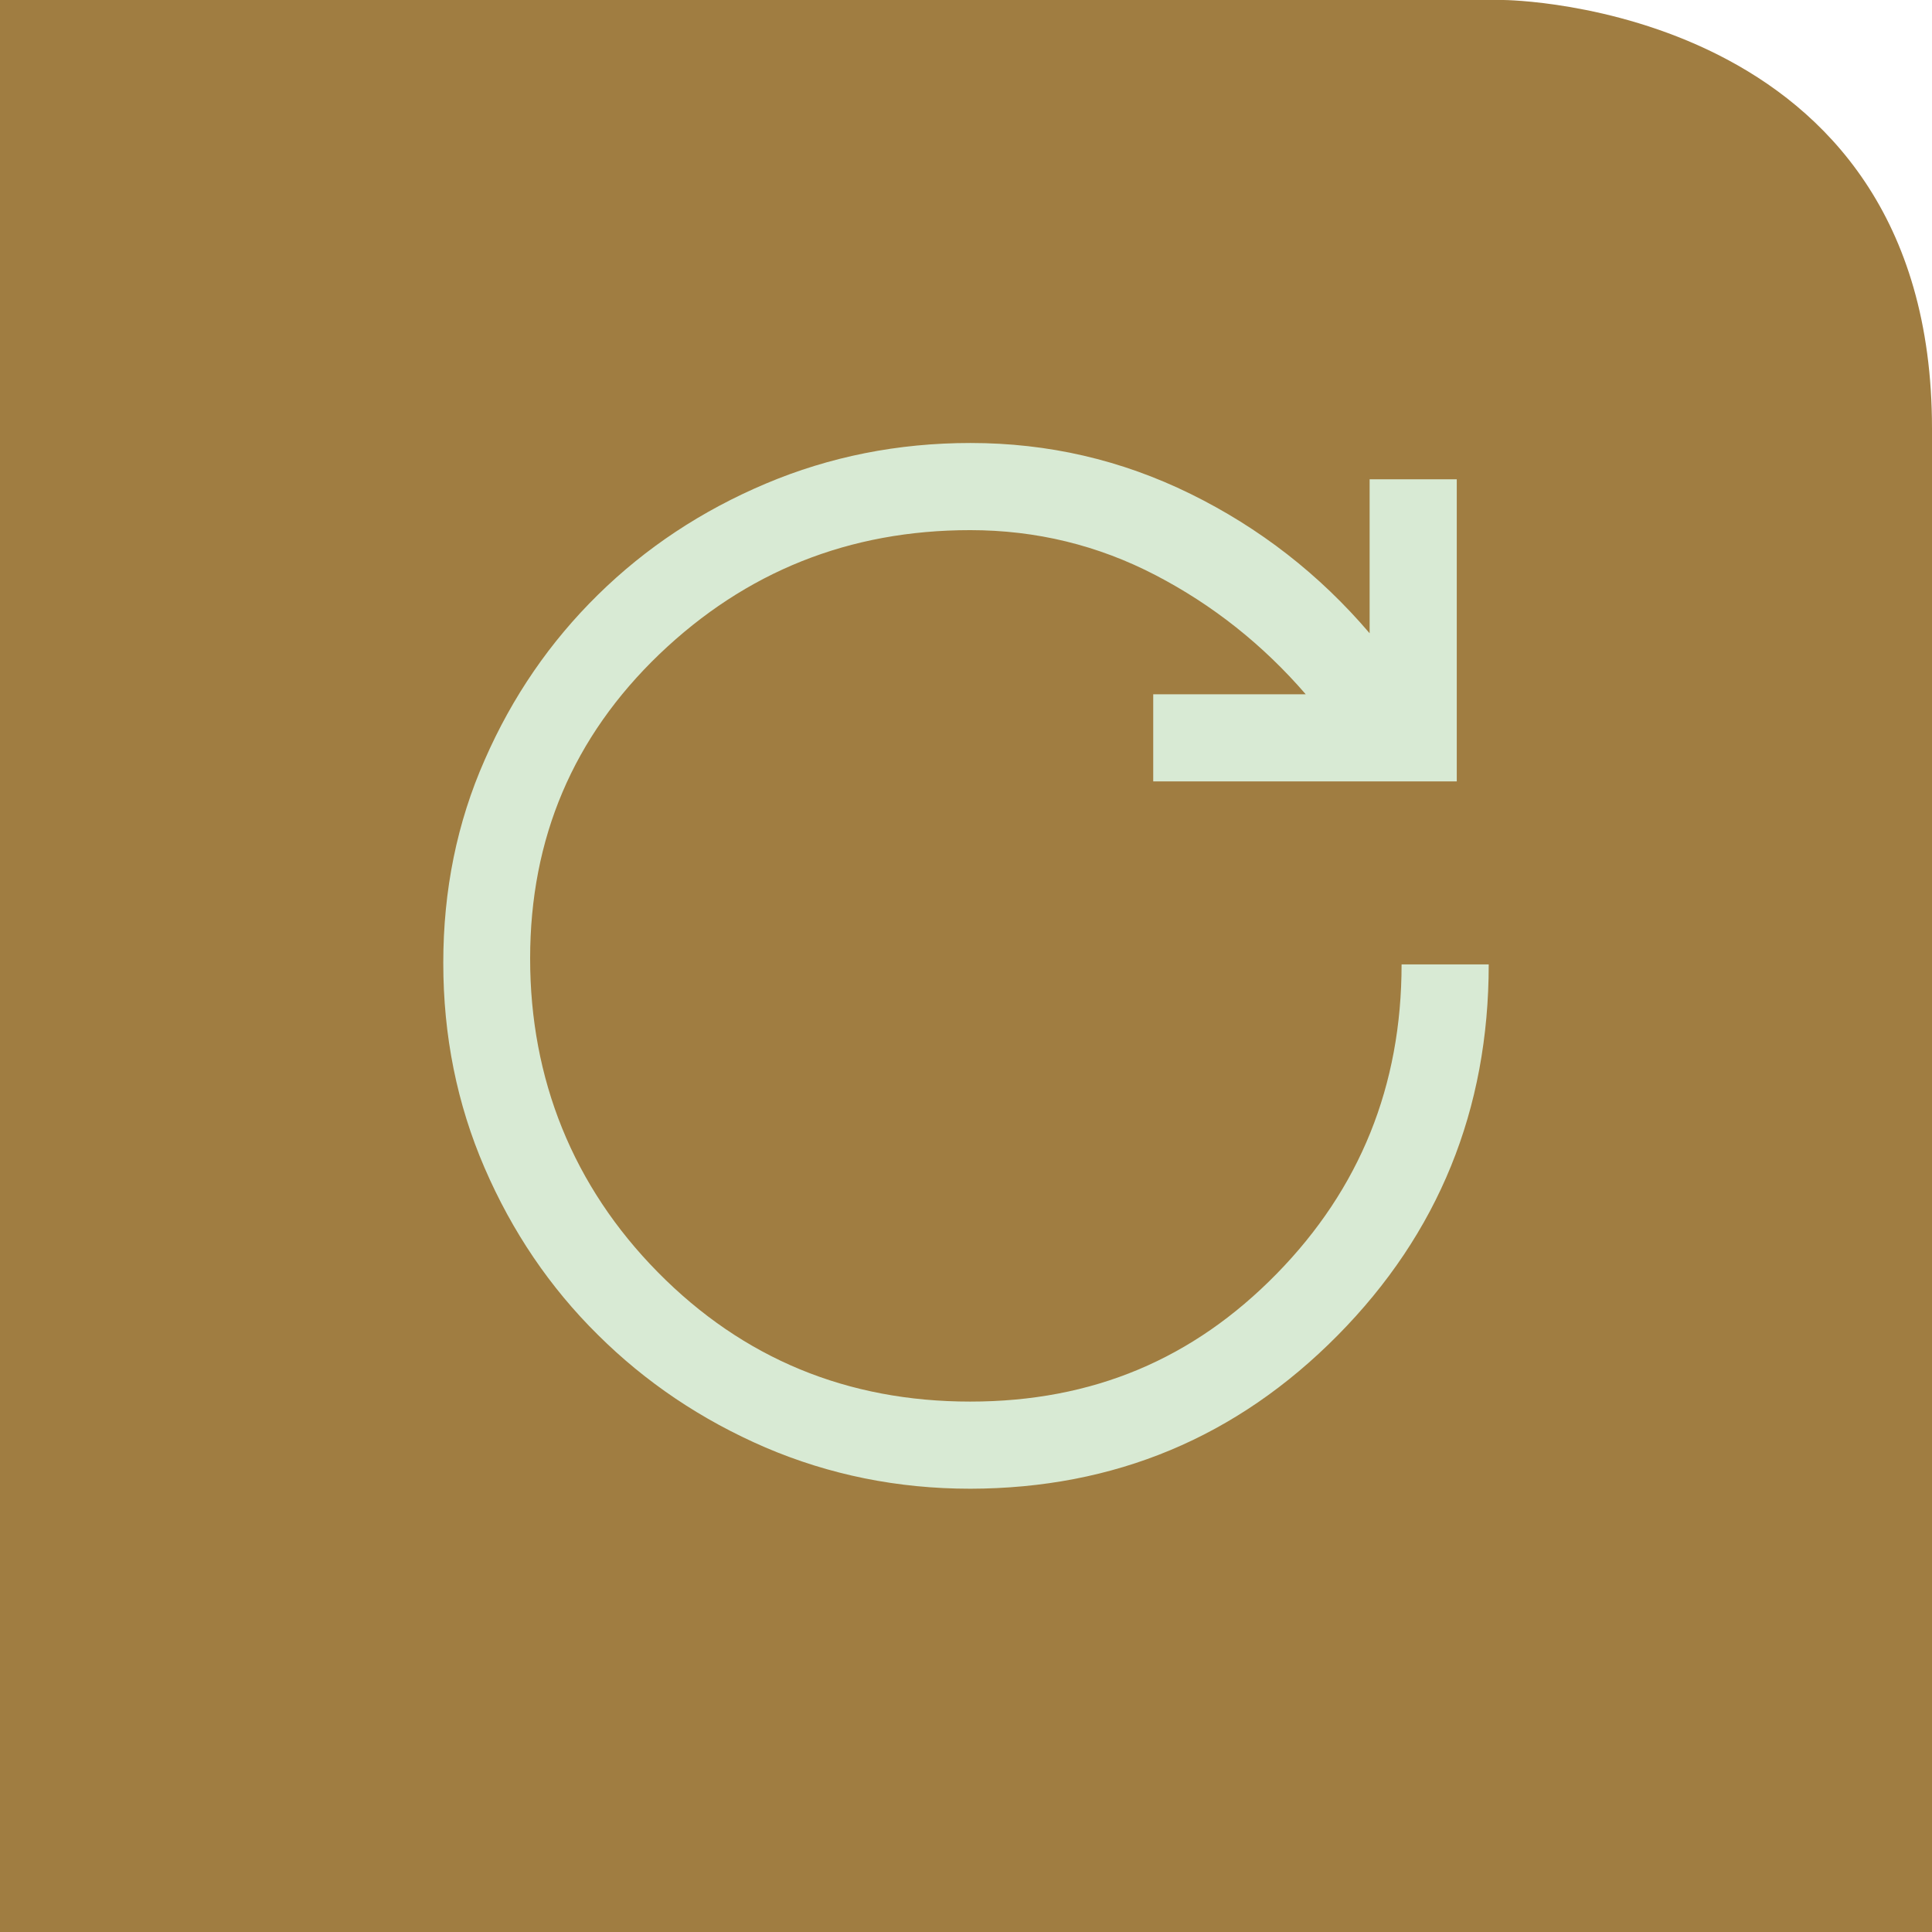 <svg xmlns="http://www.w3.org/2000/svg" viewBox="0 0 66.51 66.51"><defs><style>.d{fill:#d8ead4;}.e{fill:#a07d41;fill-rule:evenodd;}</style></defs><g id="a"></g><g id="b"><g id="c"><g><path class="e" d="M0,0H51.76s14.75,.1,14.75,14.75v51.76H0V0Z"></path><path class="d" d="M33.4,51.25c-2.5,0-4.85-.48-7.05-1.42-2.2-.95-4.12-2.24-5.77-3.88-1.65-1.63-2.95-3.55-3.9-5.75-.95-2.2-1.42-4.55-1.42-7.05s.47-4.83,1.43-7c.95-2.17,2.25-4.06,3.9-5.68,1.65-1.62,3.57-2.89,5.77-3.82,2.2-.93,4.55-1.4,7.05-1.4,2.67,0,5.19,.58,7.57,1.75,2.38,1.17,4.44,2.77,6.17,4.8v-5.3h3v10.4h-10.45v-3h5.25c-1.47-1.7-3.19-3.07-5.17-4.1-1.98-1.03-4.11-1.55-6.38-1.55-4.17,0-7.73,1.43-10.7,4.27-2.97,2.85-4.45,6.34-4.45,10.48s1.47,7.83,4.4,10.8c2.93,2.97,6.52,4.45,10.75,4.45s7.68-1.47,10.55-4.4c2.87-2.93,4.3-6.48,4.3-10.65h3c0,5-1.73,9.26-5.2,12.77-3.47,3.51-7.68,5.27-12.65,5.28Z"></path></g></g></g></svg>